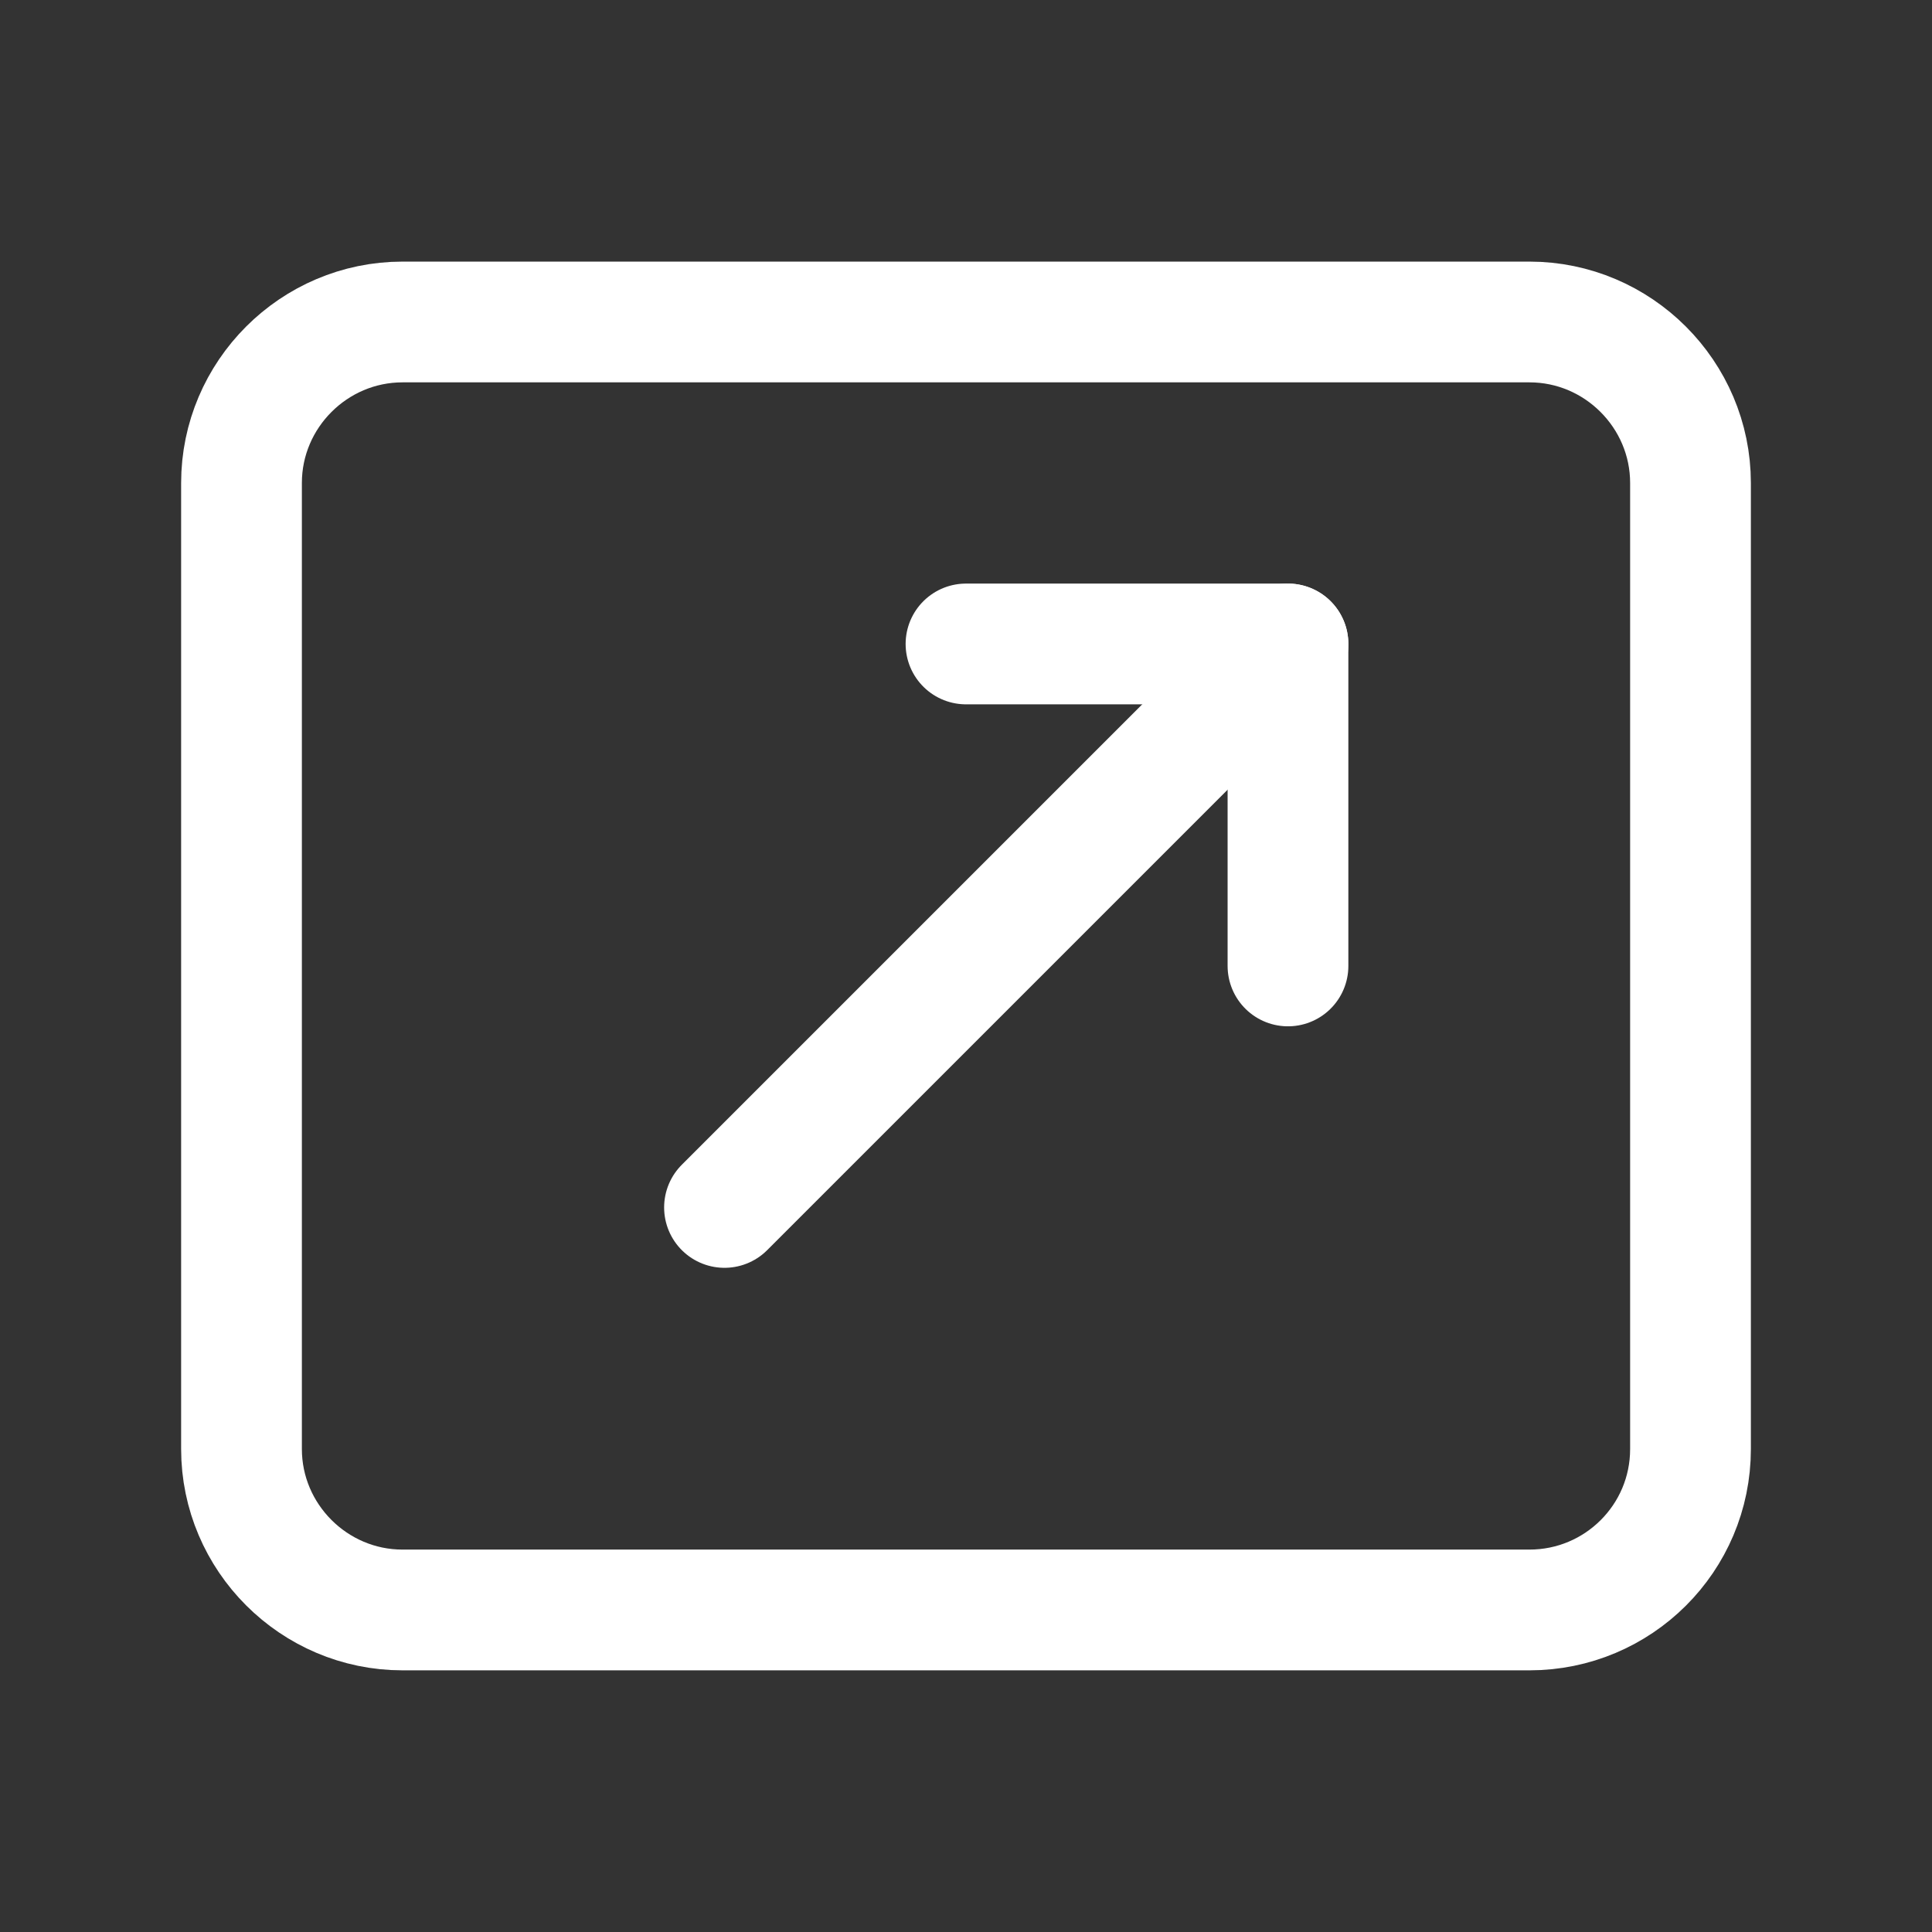 <svg width="32" height="32" viewBox="0 0 32 32" fill="none" xmlns="http://www.w3.org/2000/svg">
<rect x="0" y="0" width="32" height="32" fill="#333333" stroke="none"/>
<path d="M12 19.999L21.333 10.666" stroke="white" stroke-width="2" stroke-miterlimit="10" stroke-linecap="round" stroke-linejoin="round"/>
<path d="M21.333 10.666V15.999V10.666ZM21.333 10.666H16" stroke="white" stroke-width="2" stroke-miterlimit="10" stroke-linecap="round" stroke-linejoin="round"/>
<path d="M25.333 26.666H6.667C5.2 26.666 4 25.466 4 24V8C4 6.533 5.2 5.333 6.667 5.333H25.333C26.8 5.333 28 6.533 28 8V24C28 25.48 26.8 26.666 25.333 26.666Z" stroke="white" stroke-width="2" stroke-miterlimit="10" stroke-linecap="round" stroke-linejoin="round"/>
</svg>
